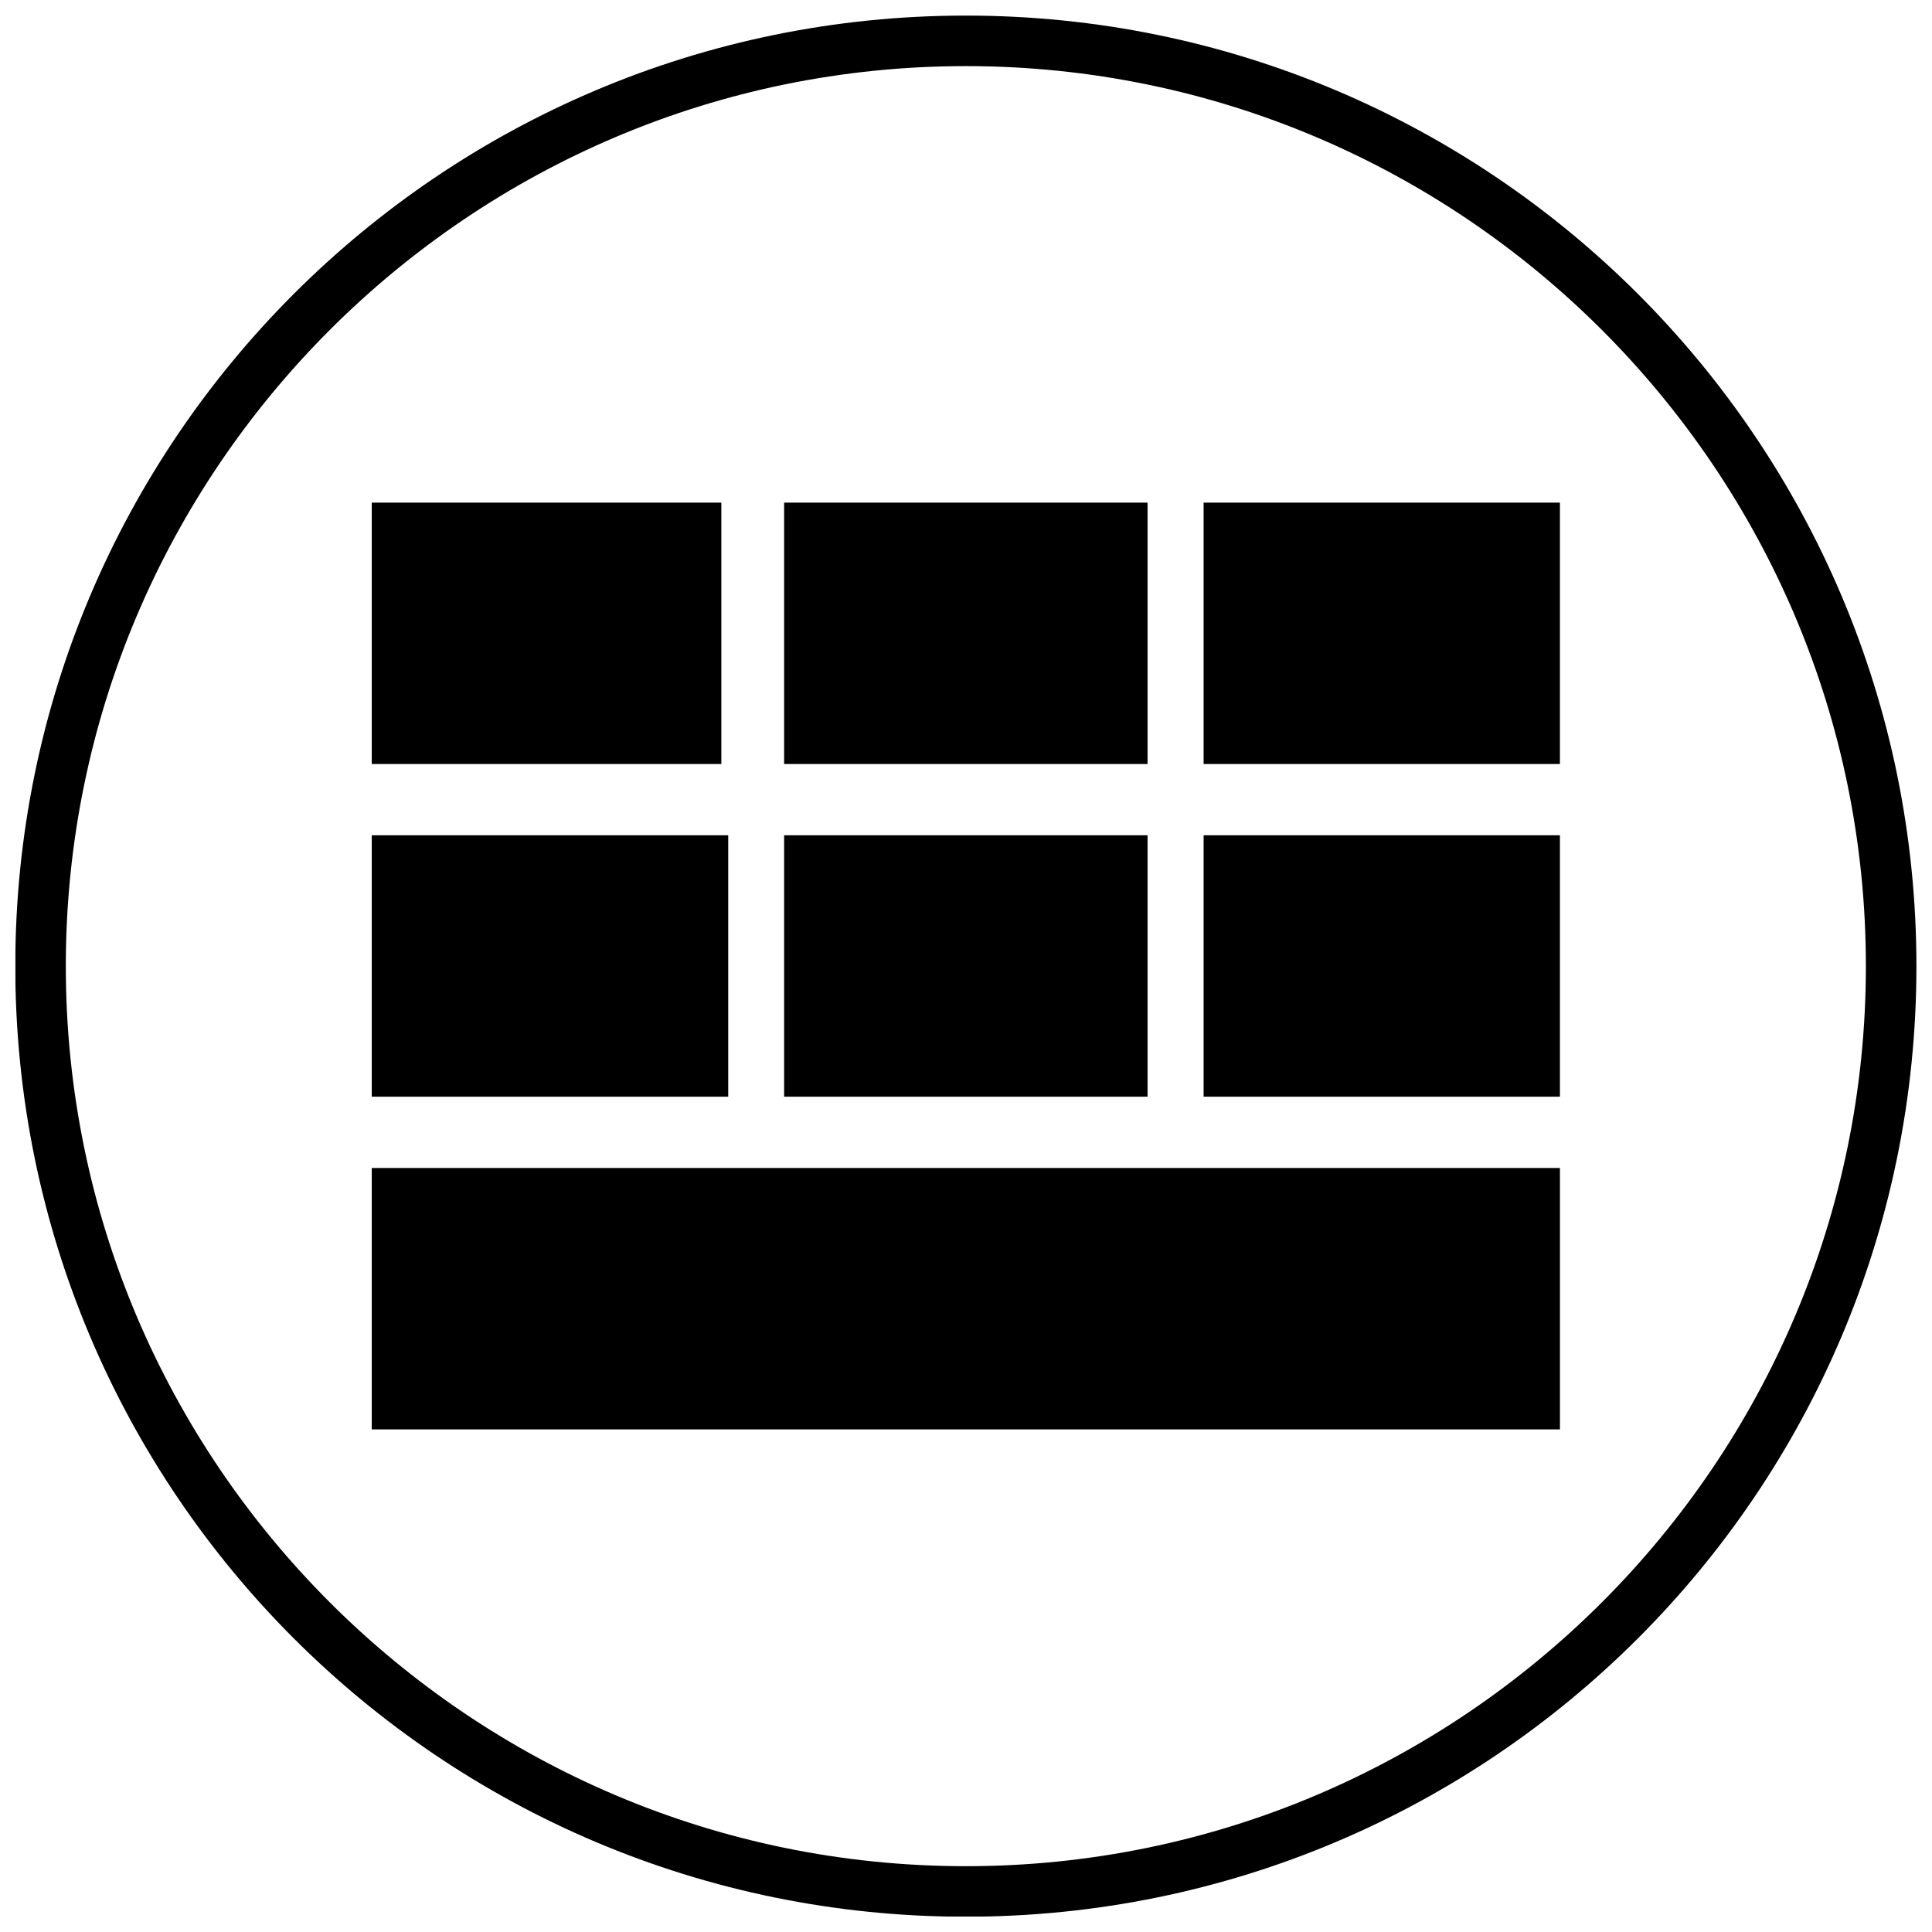 <?xml version="1.0" encoding="UTF-8"?>
<!-- Uploaded to: SVG Repo, www.svgrepo.com, Generator: SVG Repo Mixer Tools -->
<svg width="800px" height="800px" version="1.1" viewBox="144 144 512 512" xmlns="http://www.w3.org/2000/svg">
 <defs>
  <clipPath id="a">
   <path d="m148.09 148.09h503.81v503.81h-503.81z"/>
  </clipPath>
 </defs>
 <g clip-path="url(#a)">
  <path d="m399.96 148.13c-139.12 0-251.91 112.78-251.91 251.91 0 139.12 112.78 251.91 251.91 251.91 139.12 0 251.91-112.78 251.91-251.91-0.004-139.12-112.79-251.91-251.91-251.91zm0 490.43c-131.52 0-238.52-107-238.52-238.52 0-131.52 107-238.52 238.52-238.52 131.52 0 238.52 107 238.52 238.52-0.004 131.53-107.01 238.52-238.52 238.52z"/>
 </g>
 <path d="m462.97 365.36h94.426v69.273h-94.426z"/>
 <path d="m462.97 277.2h94.426v69.273h-94.426z"/>
 <path d="m242.52 277.2h92.645v69.273h-92.645z"/>
 <path d="m351.8 365.36h96.312v69.273h-96.312z"/>
 <path d="m351.8 277.2h96.312v69.273h-96.312z"/>
 <path d="m242.52 365.36h94.465v69.273h-94.465z"/>
 <path d="m242.52 453.53h314.88v69.273h-314.88z"/>
</svg>